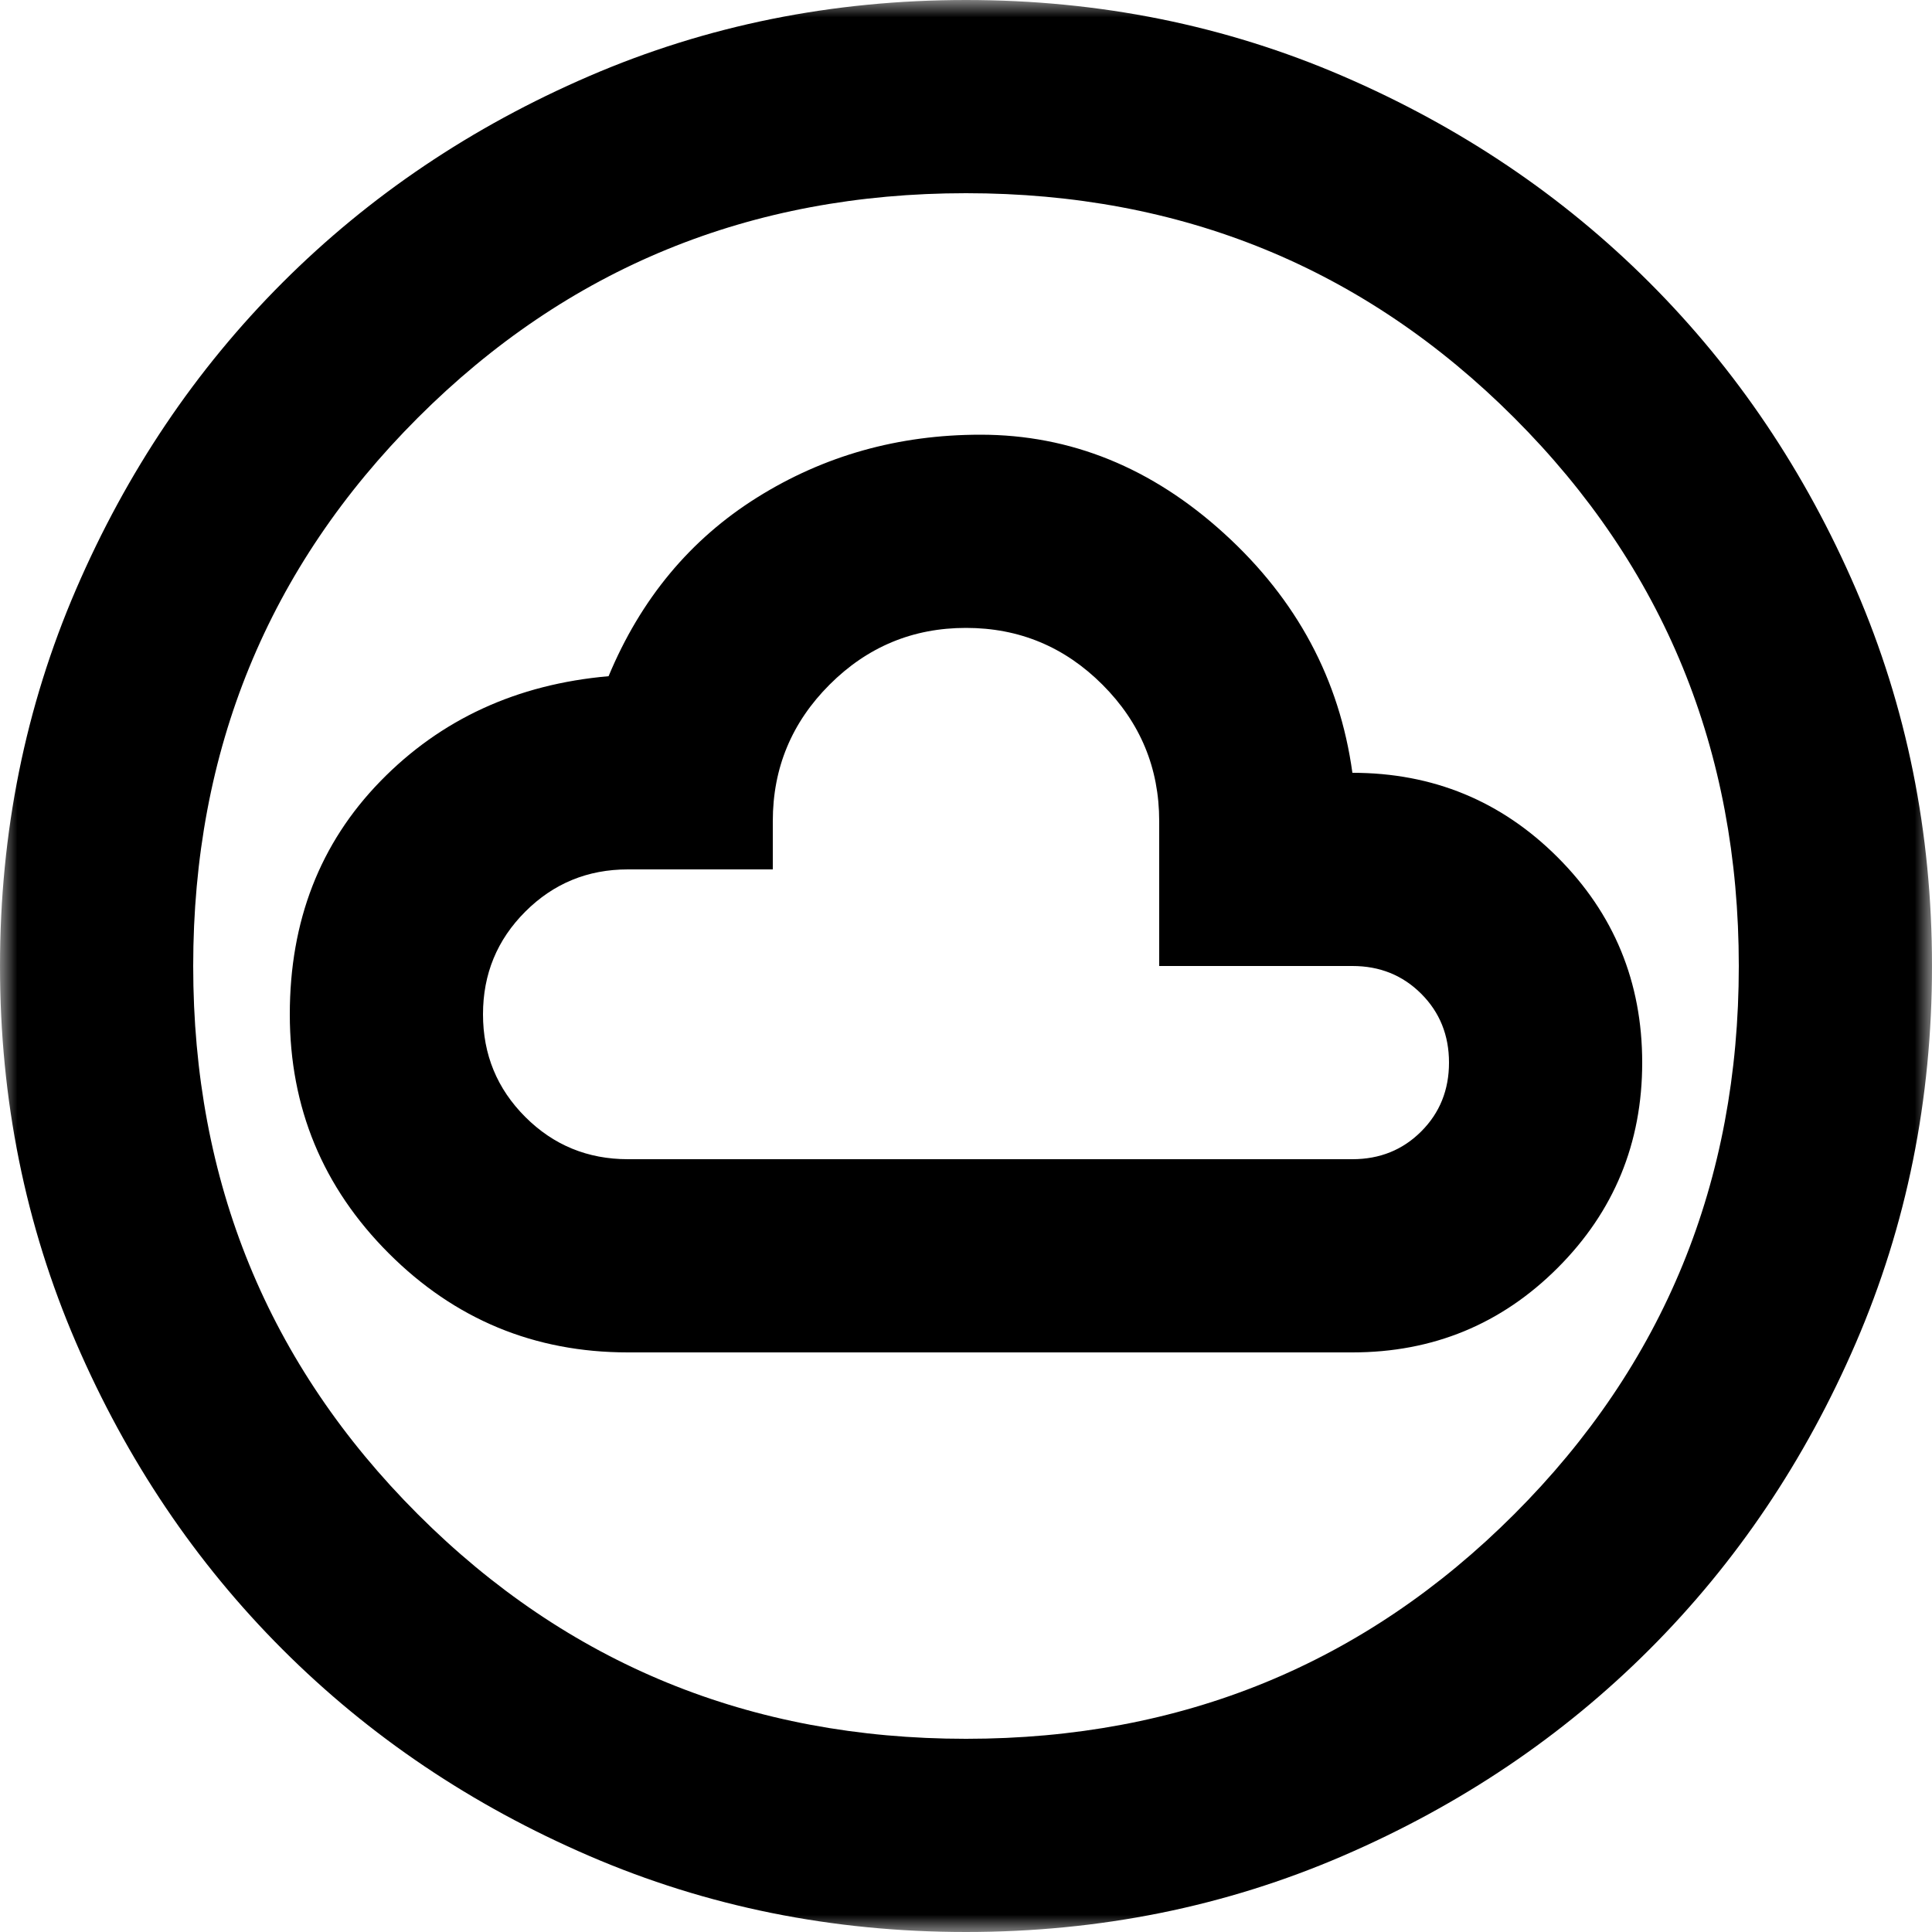 <svg width="56" height="56" viewBox="0 0 56 56" fill="none" xmlns="http://www.w3.org/2000/svg">
<g clip-path="url(#clip0_0_1055)">
<mask id="mask0_0_1055" style="mask-type:alpha" maskUnits="userSpaceOnUse" x="0" y="0" width="56" height="56">
<rect width="56" height="56" fill="#D9D9D9"/>
</mask>
<g mask="url(#mask0_0_1055)">
<path d="M18.2 39.2H39.2C41.533 39.2 43.517 38.383 45.15 36.75C46.783 35.117 47.6 33.133 47.6 30.8C47.6 28.467 46.783 26.483 45.15 24.85C43.517 23.217 41.533 22.4 39.2 22.4C38.827 19.693 37.59 17.383 35.49 15.47C33.39 13.557 31.033 12.6 28.42 12.6C26.04 12.6 23.882 13.207 21.945 14.42C20.008 15.633 18.573 17.36 17.64 19.6C14.98 19.833 12.775 20.848 11.025 22.645C9.275 24.442 8.4 26.693 8.4 29.4C8.4 32.107 9.357 34.417 11.27 36.33C13.183 38.243 15.493 39.2 18.2 39.2ZM18.2 33.6C17.033 33.6 16.042 33.192 15.225 32.375C14.408 31.558 14 30.567 14 29.4C14 28.233 14.408 27.242 15.225 26.425C16.042 25.608 17.033 25.2 18.2 25.2H22.4V23.8C22.4 22.26 22.948 20.942 24.045 19.845C25.142 18.748 26.46 18.2 28 18.2C29.54 18.2 30.858 18.748 31.955 19.845C33.052 20.942 33.6 22.26 33.6 23.8V28H39.2C39.993 28 40.658 28.268 41.195 28.805C41.732 29.342 42 30.007 42 30.8C42 31.593 41.732 32.258 41.195 32.795C40.658 33.332 39.993 33.6 39.2 33.6H18.2ZM28 56C24.127 56 20.487 55.265 17.08 53.795C13.673 52.325 10.71 50.33 8.19 47.81C5.67 45.29 3.675 42.327 2.205 38.92C0.735 35.513 0 31.873 0 28C0 24.127 0.735 20.487 2.205 17.08C3.675 13.673 5.67 10.71 8.19 8.19C10.71 5.67 13.673 3.675 17.08 2.205C20.487 0.735 24.127 0 28 0C31.873 0 35.513 0.735 38.92 2.205C42.327 3.675 45.29 5.67 47.81 8.19C50.33 10.71 52.325 13.673 53.795 17.08C55.265 20.487 56 24.127 56 28C56 31.873 55.265 35.513 53.795 38.92C52.325 42.327 50.33 45.29 47.81 47.81C45.29 50.33 42.327 52.325 38.92 53.795C35.513 55.265 31.873 56 28 56ZM28 50.4C34.253 50.4 39.55 48.23 43.89 43.89C48.23 39.55 50.4 34.253 50.4 28C50.4 21.747 48.23 16.45 43.89 12.11C39.55 7.77 34.253 5.6 28 5.6C21.747 5.6 16.45 7.77 12.11 12.11C7.77 16.45 5.6 21.747 5.6 28C5.6 34.253 7.77 39.55 12.11 43.89C16.45 48.23 21.747 50.4 28 50.4Z" fill="black"/>
</g>
</g>
<defs>
<clipPath id="clip0_0_1055">
<rect width="56" height="56" fill="white"/>
</clipPath>
</defs>
</svg>
